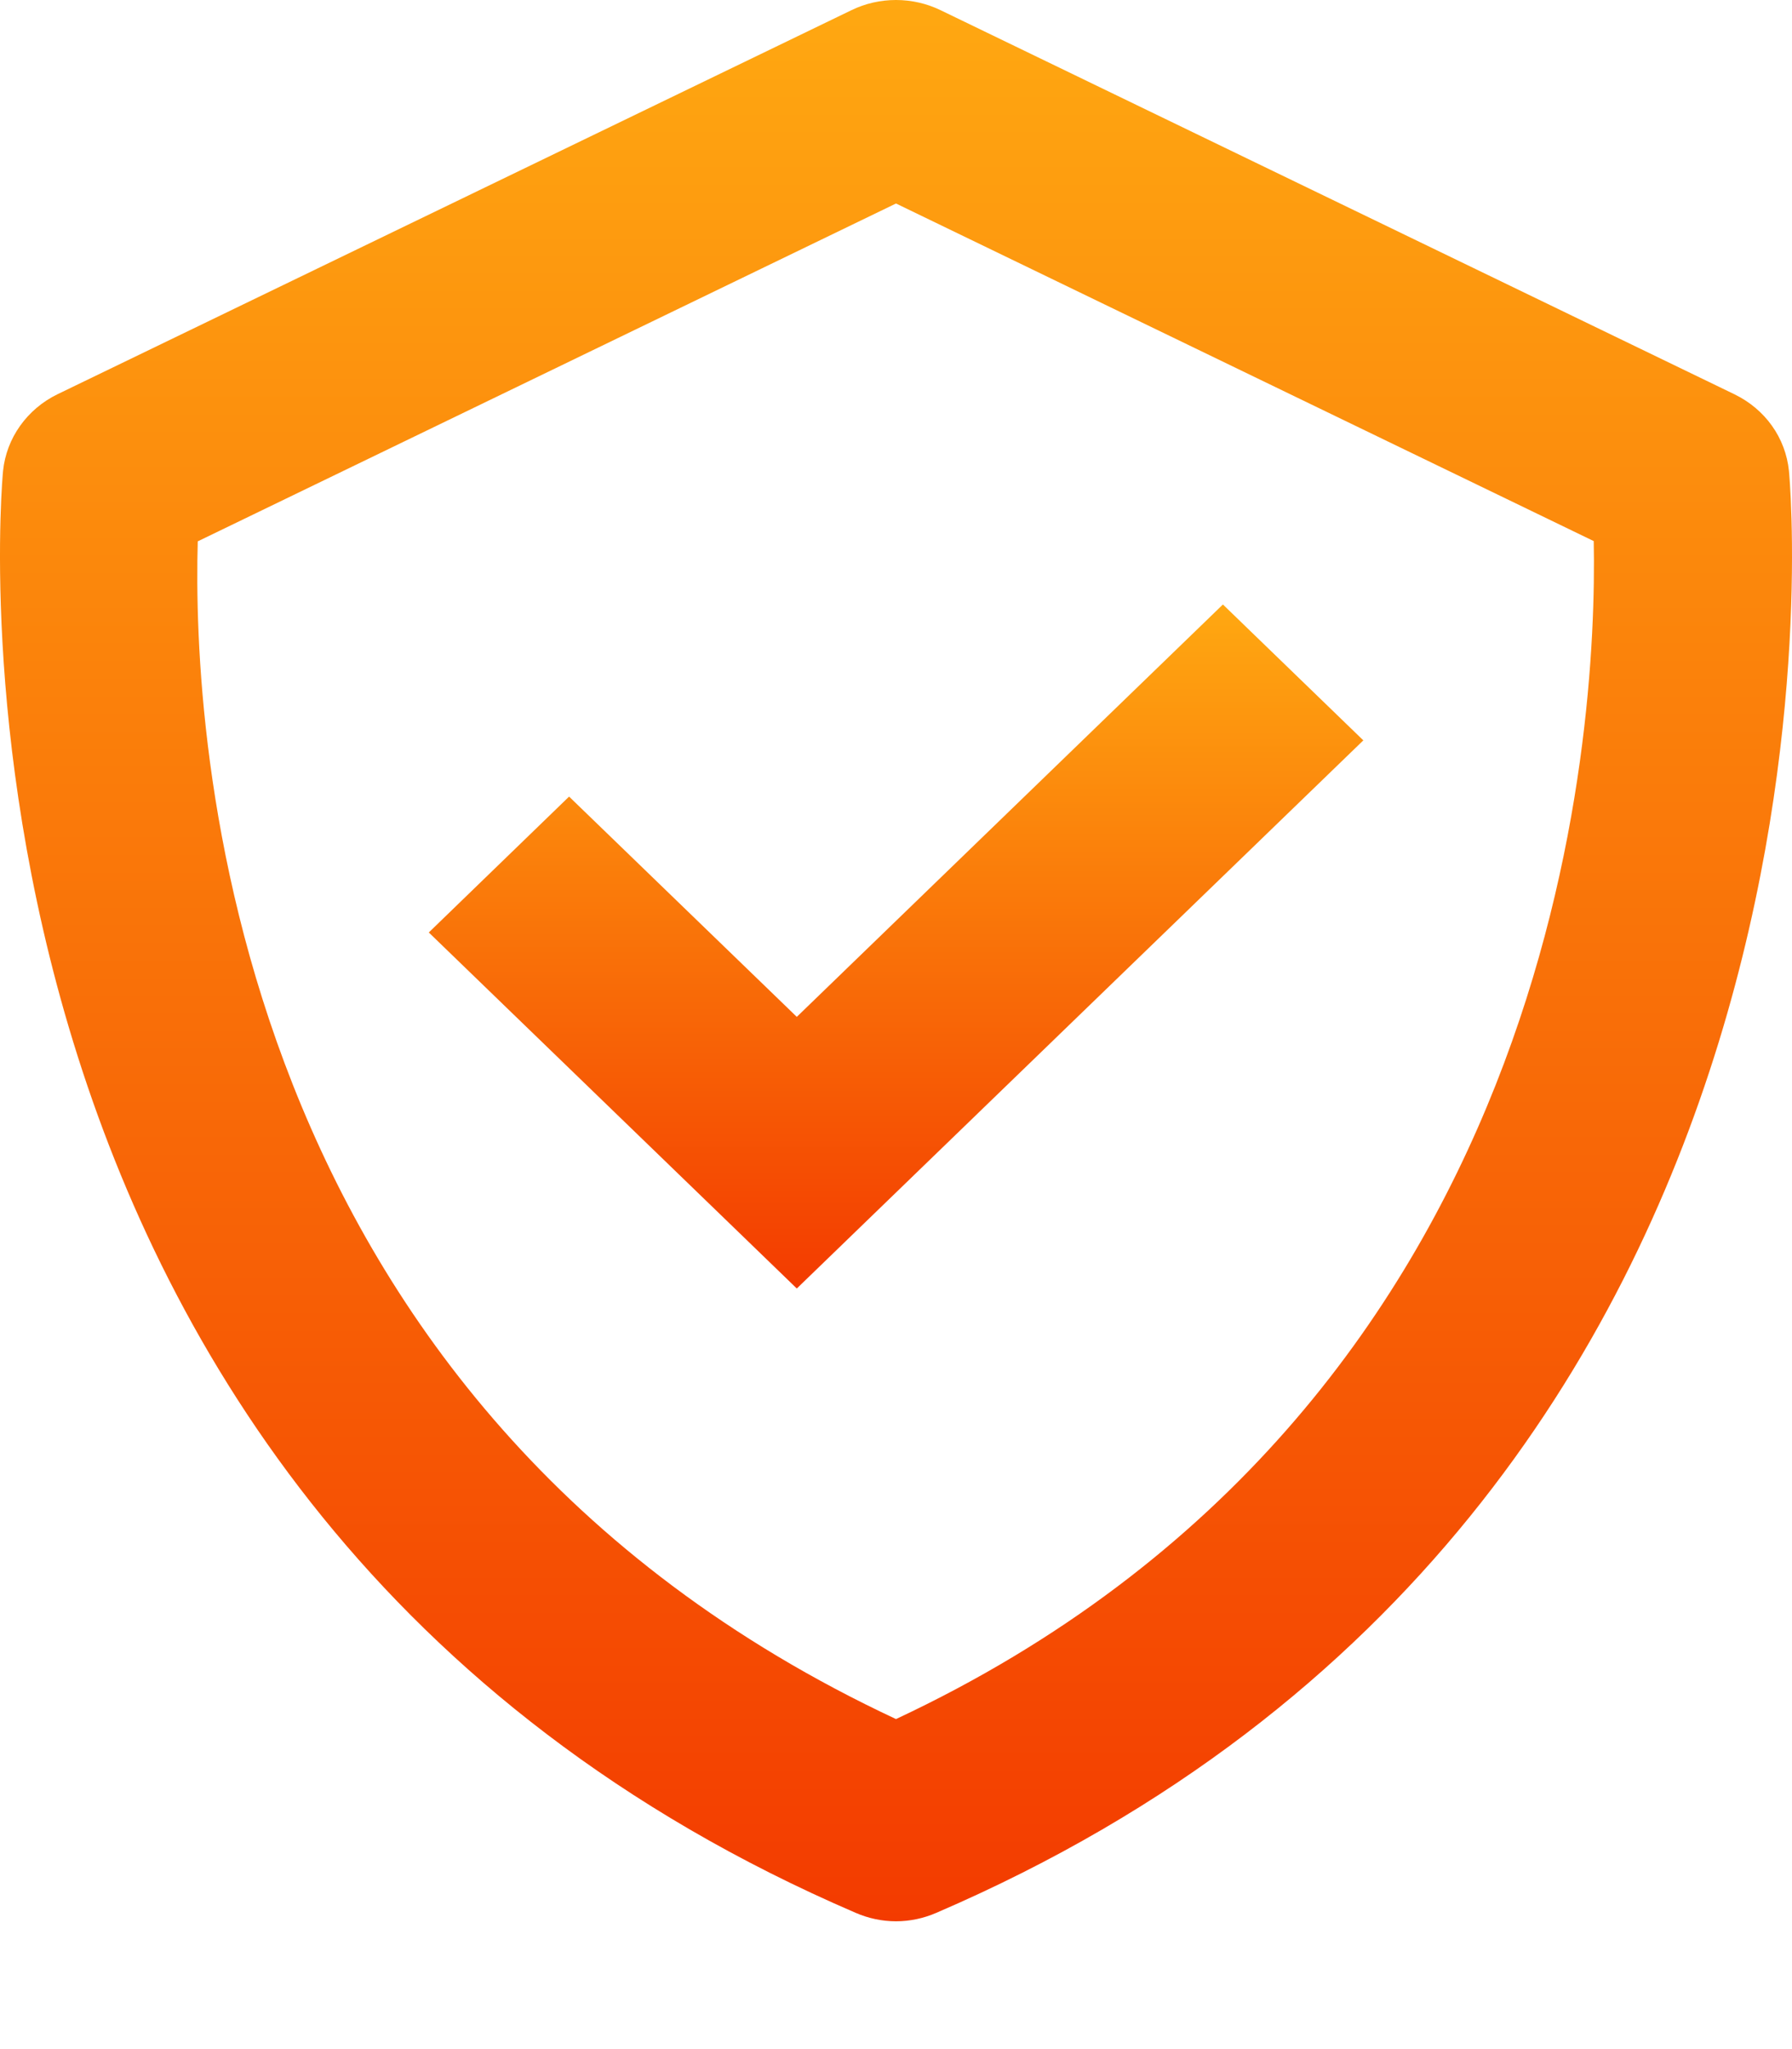 <svg width="14" height="16" viewBox="0 0 14 16" fill="none" xmlns="http://www.w3.org/2000/svg">
<path d="M13.976 3.676C13.963 3.55 13.918 3.429 13.843 3.324C13.769 3.22 13.668 3.136 13.551 3.079L7.347 0.079C7.239 0.027 7.12 0 7 0C6.879 0 6.76 0.027 6.653 0.079L0.448 3.079C0.331 3.136 0.231 3.221 0.157 3.325C0.083 3.429 0.037 3.55 0.024 3.676C0.015 3.756 -0.721 11.751 6.685 14.936C6.784 14.979 6.891 15.002 7 15.002C7.109 15.002 7.216 14.979 7.315 14.936C14.721 11.751 13.985 3.757 13.976 3.676ZM7 13.423C1.75 10.969 1.502 5.732 1.545 4.227L7 1.589L12.451 4.225C12.48 5.717 12.197 10.989 7 13.423Z" fill="url(#paint0_linear_903_246)"/>
<path d="M6.225 7.94L4.446 6.22L3.35 7.281L6.225 10.061L10.651 5.781L9.554 4.72L6.225 7.94Z" fill="url(#paint1_linear_903_246)"/>
<defs>
<linearGradient id="paint0_linear_903_246" x1="7" y1="0" x2="7" y2="15.002" gradientUnits="userSpaceOnUse">
<stop stop-color="#FFA811"/>
<stop offset="1" stop-color="#F33B00"/>
</linearGradient>
<linearGradient id="paint1_linear_903_246" x1="7" y1="4.72" x2="7" y2="10.061" gradientUnits="userSpaceOnUse">
<stop stop-color="#FFA811"/>
<stop offset="1" stop-color="#F33B00"/>
</linearGradient>
</defs>
</svg>
